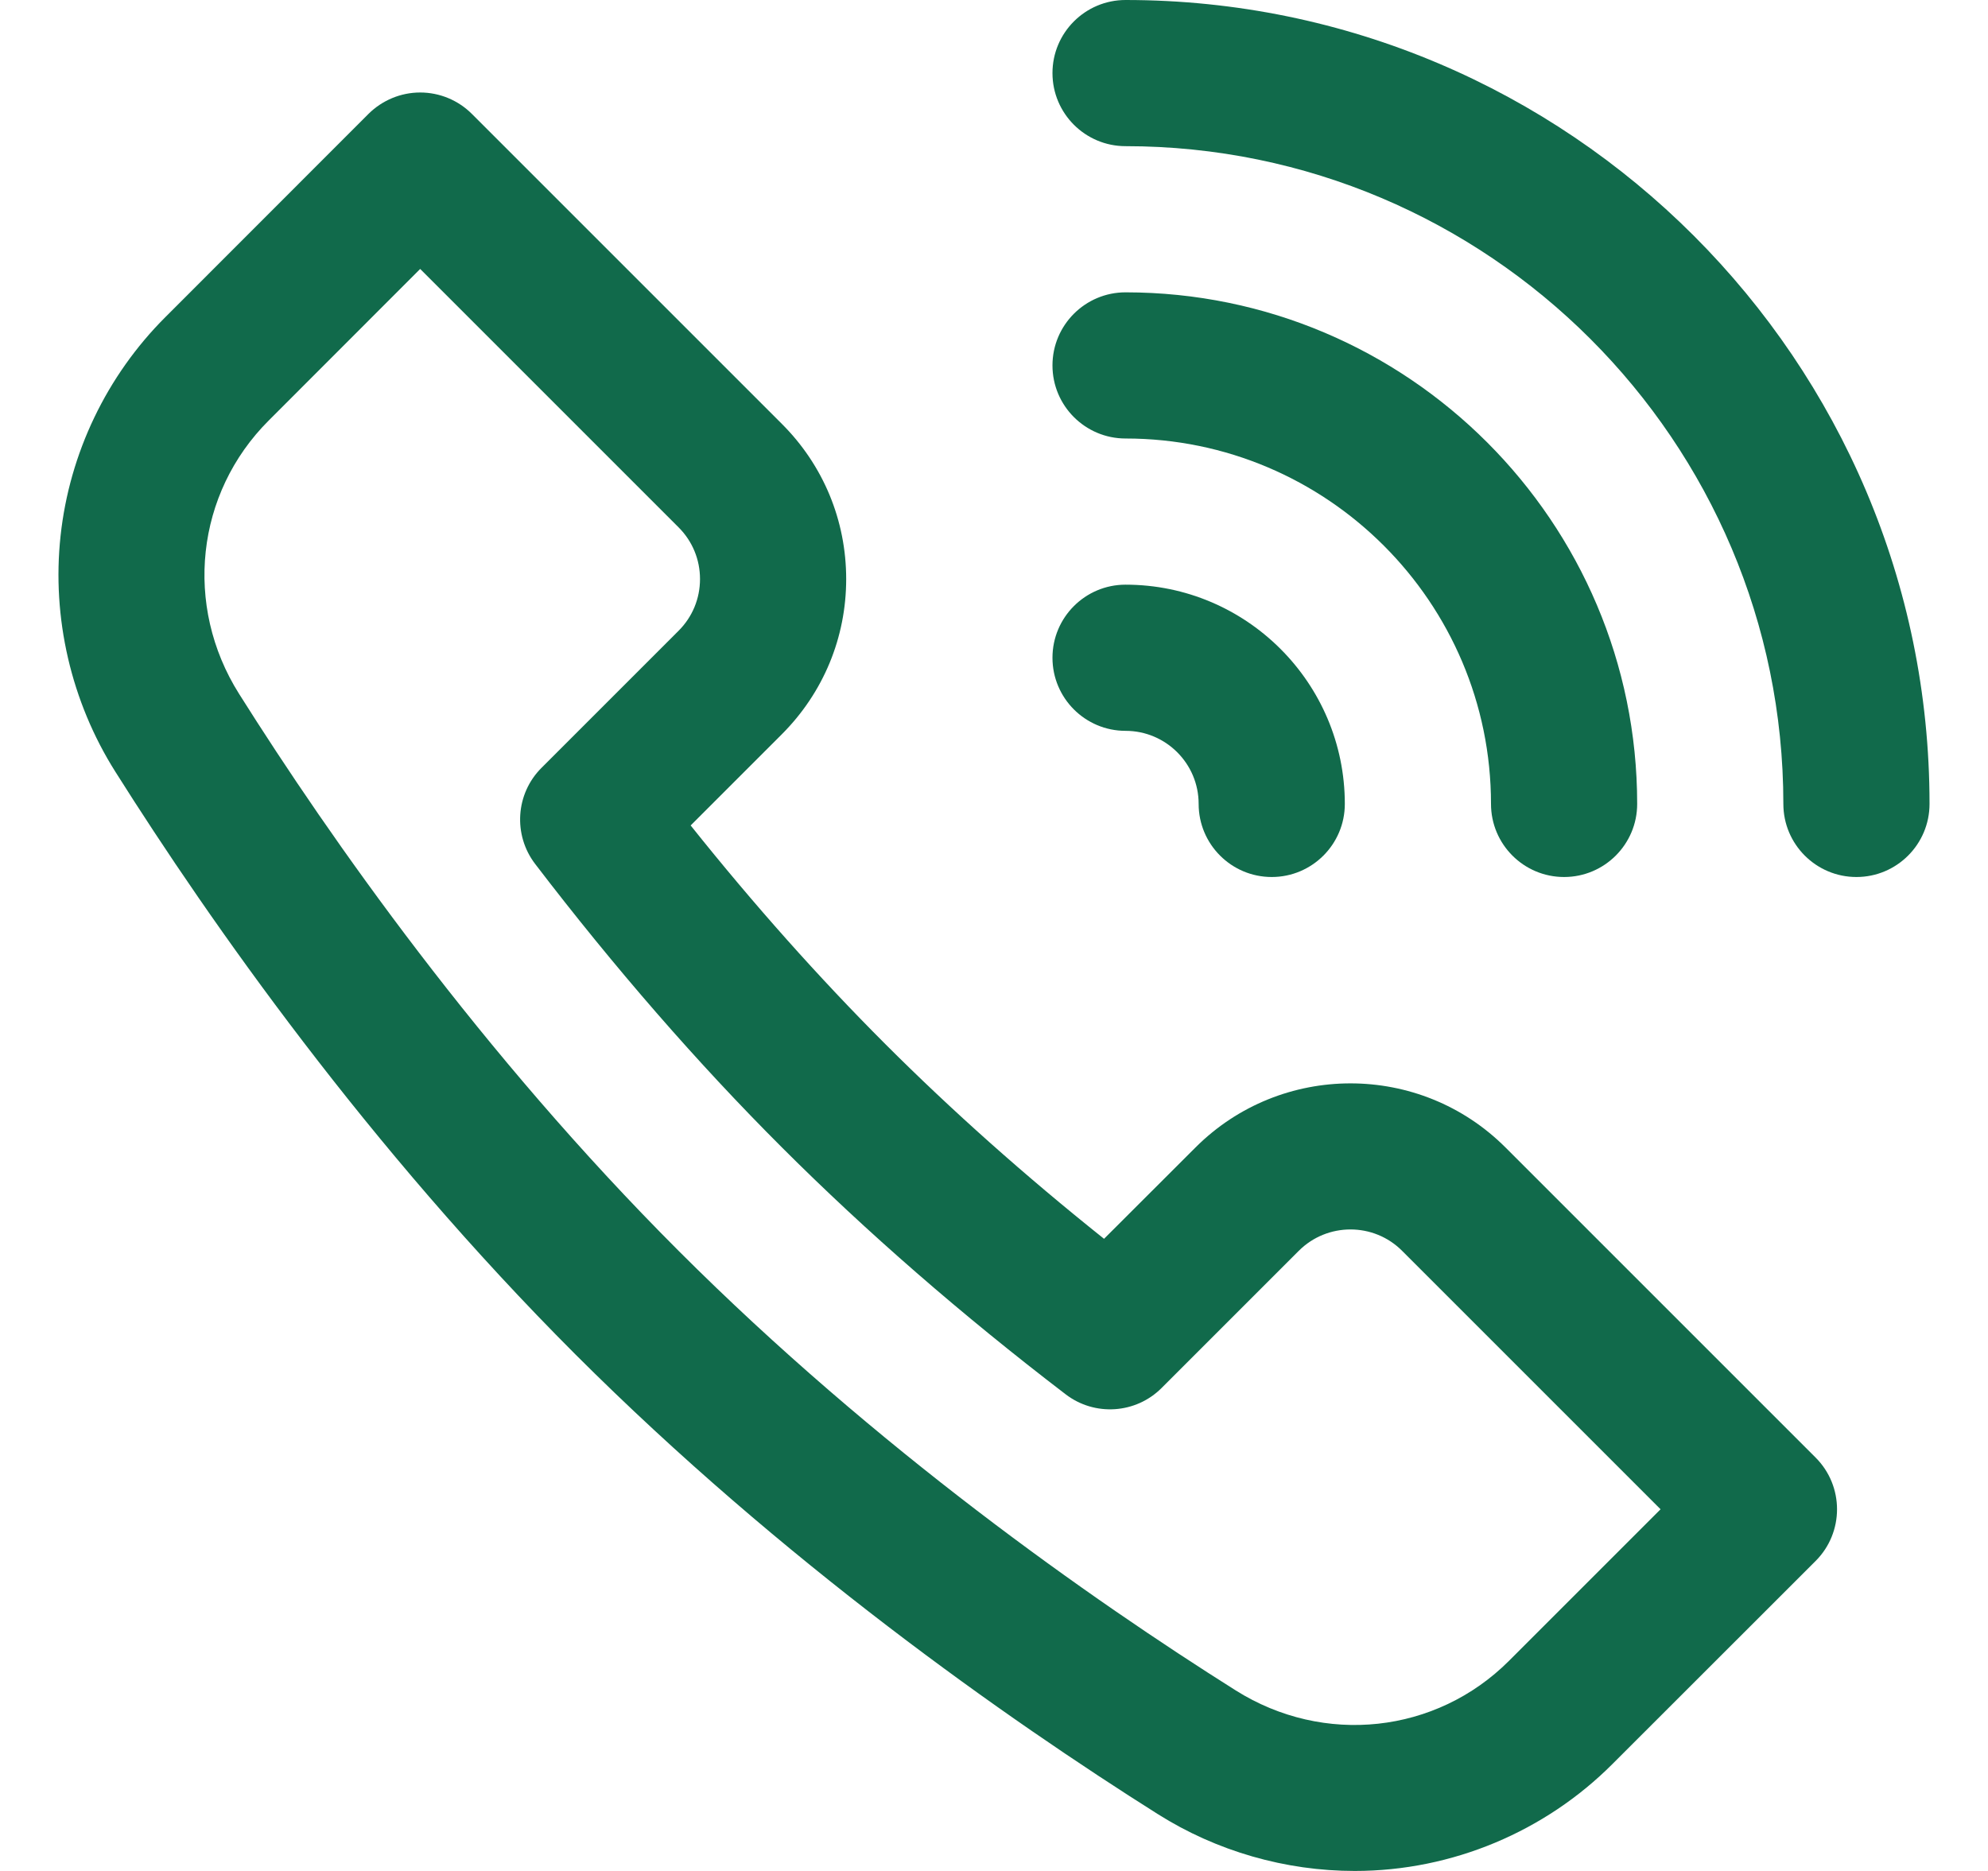 <svg width="17" height="16" viewBox="0 0 17 16" fill="none" xmlns="http://www.w3.org/2000/svg">
<path d="M15.875 7.5C15.53 7.5 15.25 7.22 15.25 6.875C15.25 3.773 12.727 1.25 9.625 1.25C9.28 1.25 9 0.97 9 0.625C9 0.28 9.28 0 9.625 0C13.416 0 16.5 3.084 16.5 6.875C16.5 7.22 16.22 7.5 15.875 7.5Z" fill="#116A4B"/>
<path d="M13.375 7.5C13.03 7.5 12.75 7.22 12.75 6.875C12.75 5.152 11.348 3.75 9.625 3.75C9.28 3.75 9 3.47 9 3.125C9 2.78 9.28 2.5 9.625 2.5C12.037 2.5 14 4.463 14 6.875C14 7.22 13.72 7.5 13.375 7.5Z" fill="#116A4B"/>
<path d="M10.875 7.5C10.53 7.5 10.25 7.22 10.25 6.875C10.25 6.53 9.97 6.25 9.625 6.25C9.28 6.25 9 5.97 9 5.625C9 5.28 9.28 5 9.625 5C10.659 5 11.5 5.841 11.5 6.875C11.5 7.22 11.22 7.5 10.875 7.5Z" fill="#116A4B"/>
<path d="M11.585 16C10.993 16 10.405 15.832 9.901 15.514C8.607 14.698 6.693 13.354 4.919 11.581C3.146 9.807 1.802 7.893 0.986 6.599C0.608 6 0.442 5.283 0.518 4.582C0.594 3.877 0.912 3.213 1.414 2.712L3.151 0.974C3.269 0.857 3.428 0.791 3.593 0.791C3.759 0.791 3.918 0.857 4.035 0.974L6.687 3.626C7.041 3.98 7.236 4.451 7.236 4.952C7.236 5.452 7.041 5.923 6.687 6.278L5.906 7.059C6.447 7.737 7.006 8.364 7.571 8.929C8.136 9.494 8.763 10.053 9.441 10.594L10.223 9.813C10.954 9.082 12.143 9.082 12.874 9.813L15.526 12.465C15.77 12.709 15.77 13.105 15.526 13.349L13.788 15.086C13.215 15.66 12.422 16 11.585 16ZM3.593 2.3L2.298 3.596C1.674 4.219 1.57 5.18 2.044 5.933C2.825 7.173 4.111 9.005 5.803 10.697C7.495 12.389 9.327 13.675 10.567 14.456C11.32 14.93 12.281 14.826 12.904 14.203L14.2 12.907L11.99 10.697C11.747 10.453 11.35 10.453 11.106 10.697L9.934 11.869C9.713 12.091 9.361 12.114 9.113 11.924C8.225 11.245 7.409 10.535 6.687 9.813C5.965 9.092 5.255 8.276 4.576 7.388C4.386 7.139 4.409 6.787 4.631 6.566L5.803 5.394C5.921 5.276 5.986 5.119 5.986 4.952C5.986 4.785 5.921 4.628 5.803 4.51L3.593 2.3Z" fill="#116A4B"/>
</svg>
